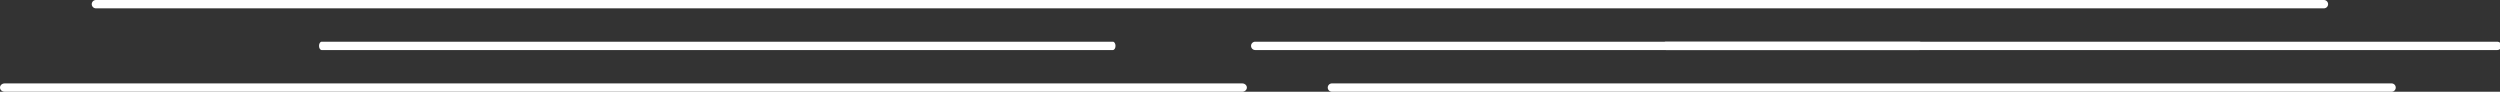 <svg width="1199" height="44" viewBox="0 0 1199 44" fill="none" xmlns="http://www.w3.org/2000/svg">
<rect x="0" y="0" width="1199" height="44" fill="#333333" stroke="none"/>
<path fill-rule="evenodd" clip-rule="evenodd" d="M1114.56 0L46 0C44.896 0 44 0.896 44 2C44 3.104 44.896 4 46 4L1114.56 4C1115.66 4 1116.56 3.104 1116.56 2C1116.56 0.896 1115.66 0 1114.56 0Z" fill="white"/>
<path fill-rule="evenodd" clip-rule="evenodd" d="M602 24L1197.68 24C1198.79 24 1199.68 23.104 1199.68 22C1199.68 20.896 1198.79 20 1197.68 20L602 20C600.895 20 600 20.896 600 22C600 23.104 600.895 24 602 24Z" fill="white"/>
<path fill-rule="evenodd" clip-rule="evenodd" d="M154.274 24L533.726 24C534.429 24 535 23.104 535 22C535 20.896 534.429 20 533.726 20L154.274 20C153.57 20 153 20.896 153 22C153 23.104 153.57 24 154.274 24Z" fill="white"/>
<path fill-rule="evenodd" clip-rule="evenodd" d="M1147 44C1148.11 44 1149 43.104 1149 42C1149 40.896 1148.11 40 1147 40L638.785 40C637.68 40 636.785 40.896 636.785 42C636.785 43.104 637.68 44 638.785 44L1147 44Z" fill="white"/>
<path fill-rule="evenodd" clip-rule="evenodd" d="M920.396 24C921.5 24 922.396 23.104 922.396 22C922.396 20.896 921.5 20 920.396 20L799.013 20C797.909 20 797.013 20.896 797.013 22C797.013 23.104 797.909 24 799.013 24L920.396 24Z" fill="white"/>
<path fill-rule="evenodd" clip-rule="evenodd" d="M595.763 44C596.998 44 598 43.104 598 42C598 40.896 596.998 40 595.763 40C595.763 40 542.734 40 516.22 40C344.892 40 2.237 40 2.237 40C1.001 40 0 40.896 0 42C0 43.104 1.001 44 2.237 44L595.763 44Z" fill="white"/>
</svg>
